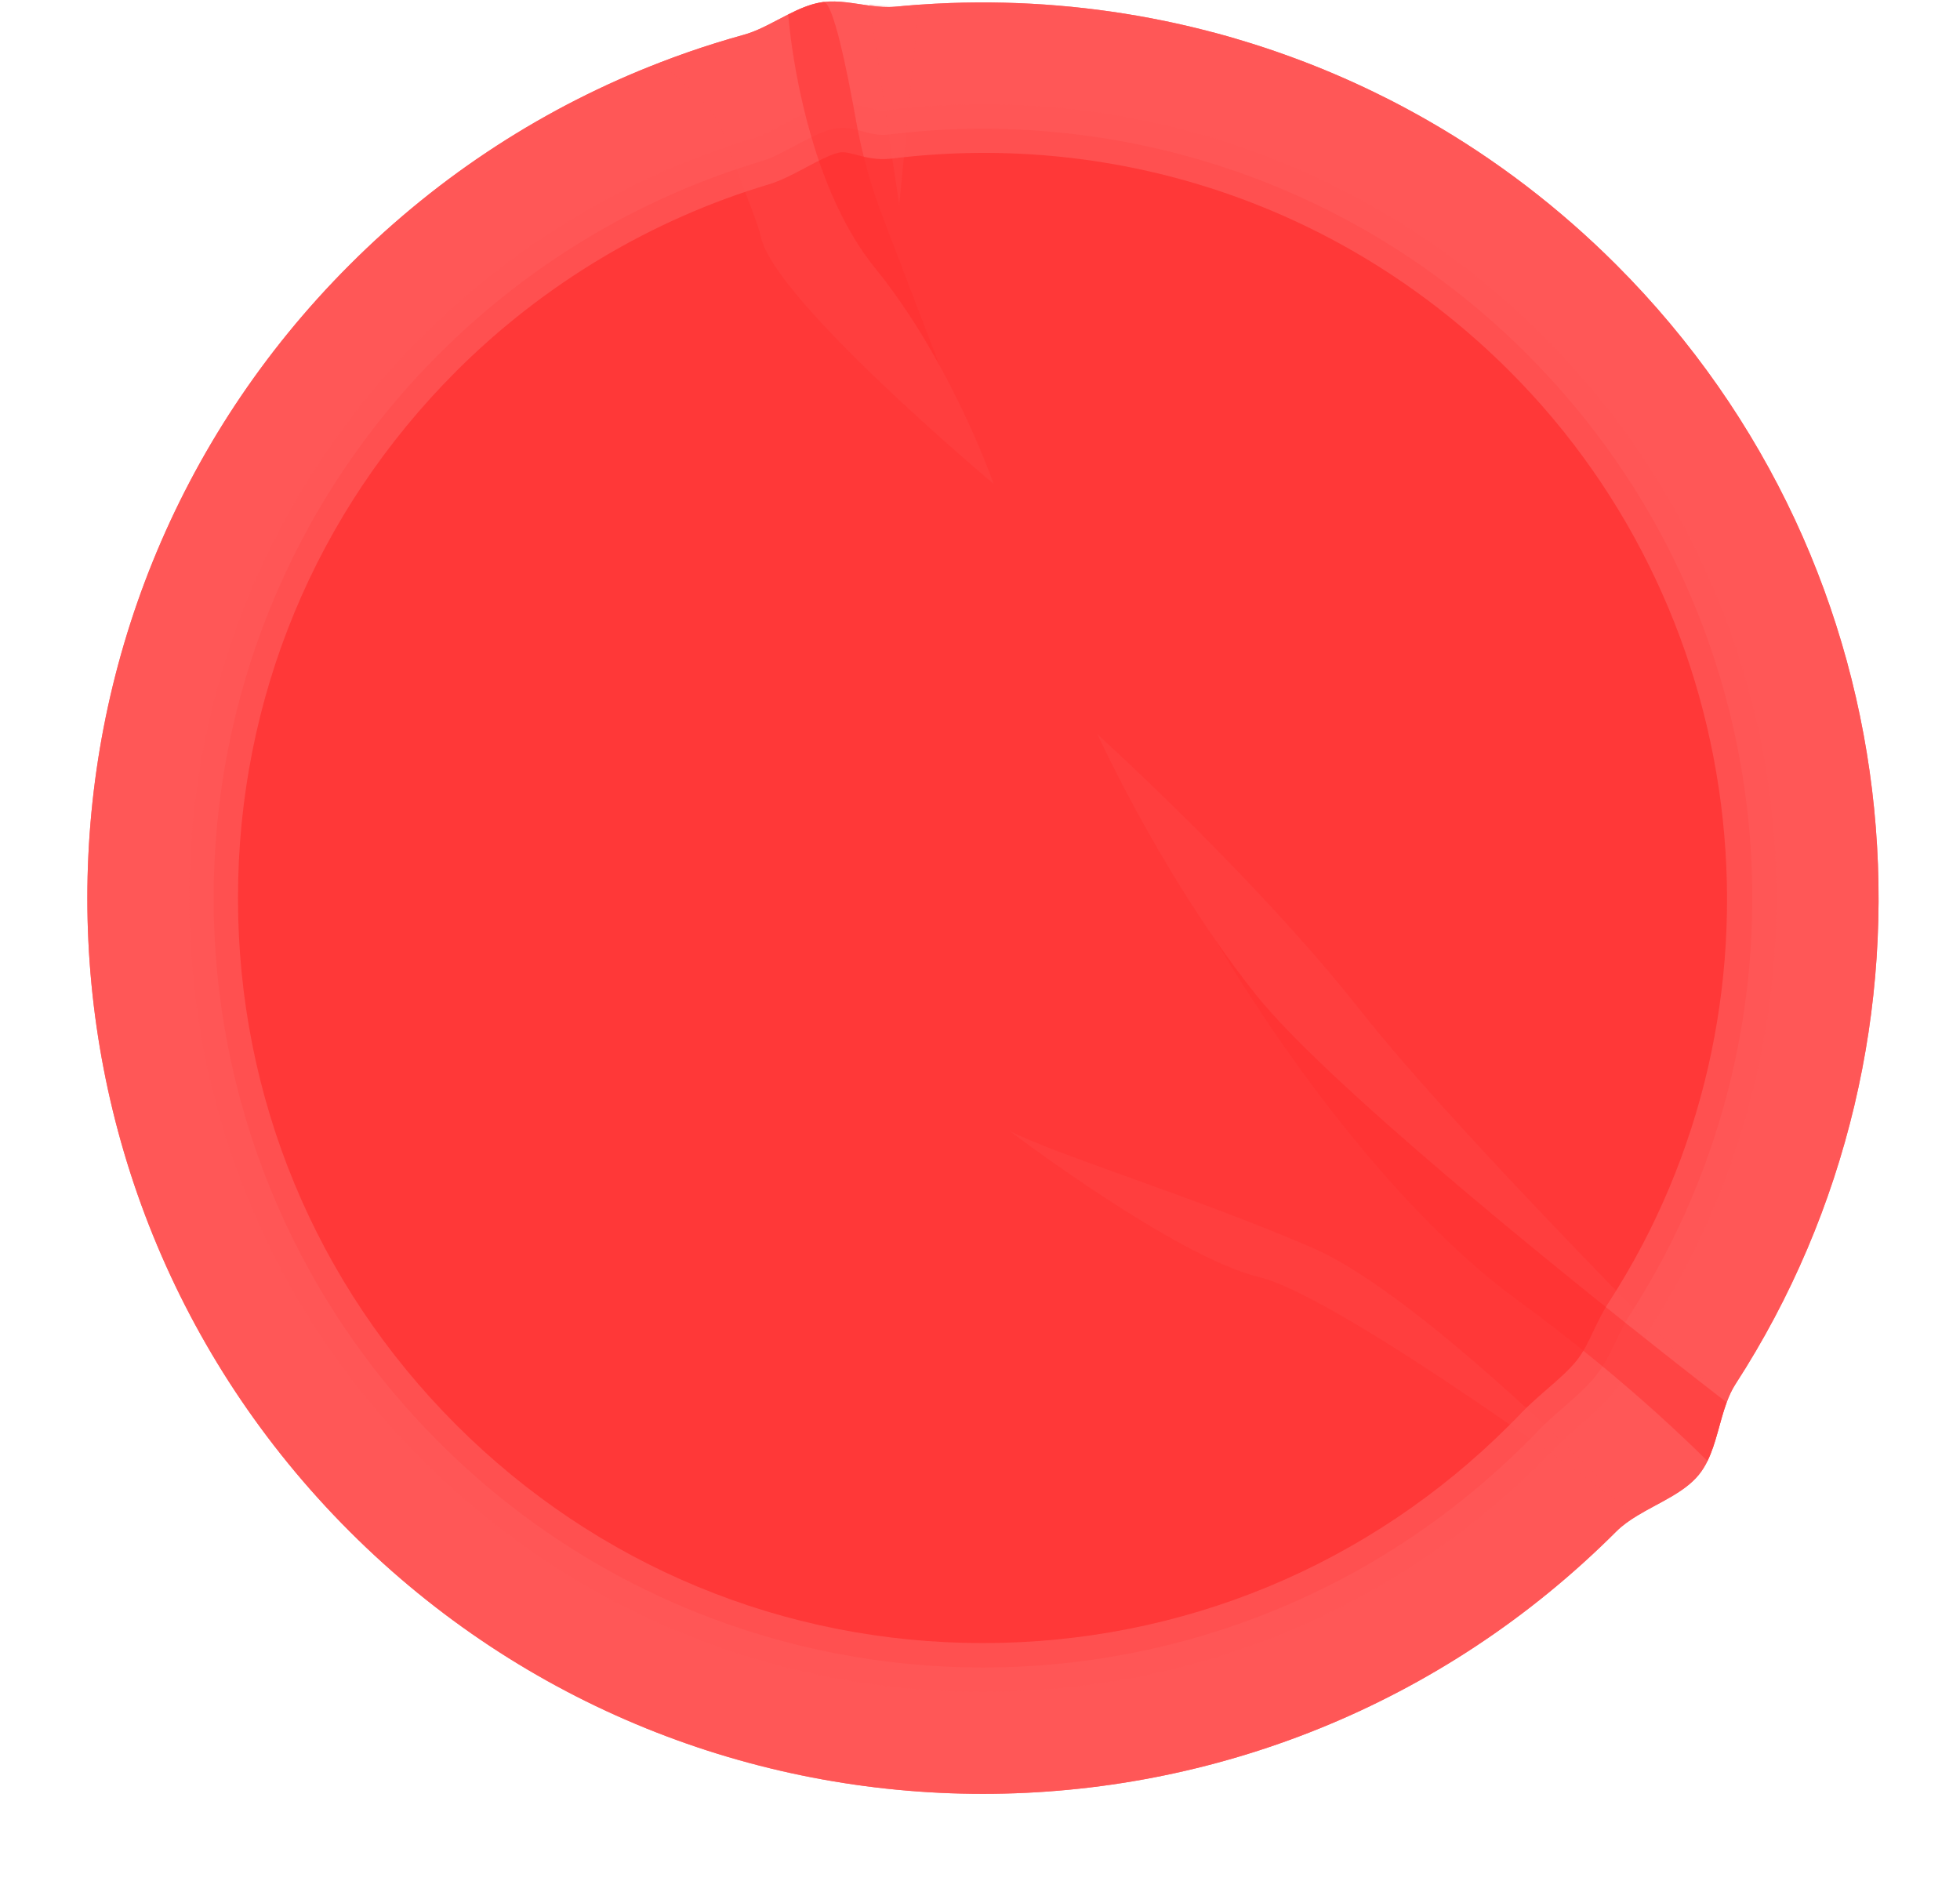 <?xml version="1.0" encoding="UTF-8" standalone="no"?><svg xmlns="http://www.w3.org/2000/svg" xmlns:xlink="http://www.w3.org/1999/xlink" fill="#000000" height="385.4" preserveAspectRatio="xMidYMid meet" version="1" viewBox="-17.9 -0.3 401.6 385.4" width="401.6" zoomAndPan="magnify"><g id="change1_1"><path d="M337.68,283.31c-0.74,1.15-1.32,2.43-1.81,3.77c-1.42,3.87-2.13,8.31-3.91,11.95 c-0.49,1-1.06,1.94-1.75,2.79c-2.99,3.7-8.21,5.72-12.62,8.4c-1.59,0.96-3.08,2.01-4.32,3.25c-71.66,71.67-187.86,71.67-259.52,0 c-71.67-71.66-71.67-187.86,0-259.52c18.69-18.7,40.41-32.52,63.59-41.45c3.76-1.45,7.55-2.78,11.38-3.97 c1.9-0.59,3.82-1.16,5.74-1.69c1.35-0.37,2.67-0.91,3.97-1.53c0.71-0.33,1.41-0.7,2.11-1.06c0.27-0.14,0.53-0.27,0.79-0.41 c0.76-0.4,1.52-0.8,2.28-1.18c2.15-1.09,4.32-2.05,6.6-2.46c0.2-0.04,0.4-0.07,0.61-0.09h0.05c3.01-0.38,6.24,0.31,9.4,0.74 c1.79,0.24,3.55,0.4,5.24,0.23l2.25-0.21c0.75-0.06,1.49-0.12,2.24-0.18c0.14-0.01,0.29-0.02,0.43-0.03 c2.11-0.15,4.22-0.26,6.32-0.34c14.72-0.53,29.5,0.69,43.98,3.67c2.89,0.6,5.77,1.26,8.62,2c1.42,0.36,2.84,0.74,4.26,1.14 c0.72,0.21,1.44,0.42,2.15,0.63c1.89,0.56,3.78,1.15,5.65,1.77c1.27,0.42,2.54,0.86,3.8,1.31c0.74,0.26,1.49,0.53,2.23,0.81 c5.43,2.01,10.78,4.29,16.03,6.83c1.13,0.55,2.25,1.1,3.37,1.67c1.34,0.69,2.68,1.39,4,2.11c1.32,0.71,2.64,1.45,3.95,2.2 c13.76,7.9,26.72,17.73,38.48,29.49C375.58,116.25,383.71,212.22,337.68,283.31z" fill="#ff3131" opacity="0.8"/></g><g id="change2_1"><path d="M337.68,283.31c-0.74,1.15-1.32,2.43-1.81,3.77c-1.42,3.87-2.13,8.31-3.91,11.95 c-0.49,1-1.06,1.94-1.75,2.79c-2.99,3.7-8.21,5.72-12.62,8.4c-1.59,0.96-3.08,2.01-4.32,3.25c-71.66,71.67-187.86,71.67-259.52,0 c-71.67-71.66-71.67-187.86,0-259.52c18.69-18.7,40.41-32.52,63.59-41.45c3.76-1.45,7.55-2.78,11.38-3.97 c1.9-0.59,3.82-1.16,5.74-1.69c1.35-0.37,2.67-0.91,3.97-1.53c0.71-0.33,1.41-0.7,2.11-1.06c0.27-0.14,0.53-0.27,0.79-0.41 c0.76-0.4,1.52-0.8,2.28-1.18c2.15-1.09,4.32-2.05,6.6-2.46c0.2-0.04,0.4-0.07,0.61-0.09h0.05c3.01-0.38,6.24,0.31,9.4,0.74 c1.79,0.24,3.55,0.4,5.24,0.23l2.25-0.21c0.75-0.06,1.49-0.12,2.24-0.18c0.14-0.01,0.29-0.02,0.43-0.03 c2.11-0.15,4.22-0.26,6.32-0.34c14.72-0.53,29.5,0.69,43.98,3.67c2.89,0.6,5.77,1.26,8.62,2c1.42,0.36,2.84,0.74,4.26,1.14 c0.72,0.21,1.44,0.42,2.15,0.63c1.89,0.56,3.78,1.15,5.65,1.77c1.27,0.42,2.54,0.86,3.8,1.31c0.74,0.26,1.49,0.53,2.23,0.81 c5.43,2.01,10.78,4.29,16.03,6.83c1.13,0.55,2.25,1.1,3.37,1.67c1.34,0.69,2.68,1.39,4,2.11c1.32,0.71,2.64,1.45,3.95,2.2 c13.76,7.9,26.72,17.73,38.48,29.49C375.58,116.25,383.71,212.22,337.68,283.31z" fill="#ff5757" opacity="0.8"/></g><g id="change3_1"><path d="M316,269.19c-2.67,4.13-3.8,8.45-6.9,12.37c-3.1,3.92-8.16,7.45-11.69,11.13 c-0.8,0.84-1.61,1.67-2.44,2.49c-61.56,61.56-161.38,61.56-222.94,0s-61.56-161.38,0-222.94C91.18,53.11,114,39.92,138.23,32.68 c4.42-1.32,10.29-5.69,14.79-6.61c4.17-0.86,6.97,1.7,11.18,1.18c46.51-5.71,95.08,9.29,130.78,44.99 C348.48,125.74,355.49,208.13,316,269.19z" fill="#ff3131" opacity="0.8"/></g><g id="change4_1"><path d="M183.51,346.35c-43.44,0-84.29-16.92-115.01-47.64c-30.72-30.72-47.63-71.56-47.63-115 c0-43.44,16.92-84.29,47.63-115.01c19.04-19.04,42.65-33.15,68.29-40.81c1.54-0.46,3.69-1.6,5.76-2.71c3.09-1.65,6.29-3.36,9.45-4 c3.34-0.69,5.98,0.02,8.11,0.59c1.55,0.41,2.47,0.64,3.47,0.52c50.1-6.15,99.28,10.77,134.92,46.42 c26.46,26.46,43.09,61.5,46.82,98.67c3.68,36.65-5.25,73.77-25.13,104.53c-0.98,1.51-1.74,3.12-2.56,4.83 c-1.23,2.58-2.5,5.25-4.61,7.92c-2.1,2.66-4.8,5-7.4,7.26c-1.69,1.47-3.29,2.86-4.6,4.22c-0.83,0.86-1.67,1.72-2.52,2.57 C267.8,329.43,226.96,346.35,183.51,346.35z M154.77,30.89c-0.25,0-0.49,0.02-0.74,0.07c-1.74,0.36-4.41,1.78-6.76,3.03 c-2.51,1.34-5.11,2.72-7.61,3.47c-24.06,7.19-46.22,20.43-64.09,38.3c-28.83,28.83-44.71,67.16-44.71,107.93 c0,40.77,15.88,79.11,44.71,107.93c28.83,28.83,67.16,44.71,107.93,44.71c40.77,0,79.11-15.88,107.93-44.71 c0.8-0.8,1.59-1.6,2.36-2.41c1.62-1.69,3.47-3.3,5.26-4.86c2.26-1.96,4.59-3.99,6.11-5.91c1.42-1.79,2.35-3.75,3.43-6.03 c0.92-1.92,1.86-3.91,3.19-5.96c38.76-59.95,30.19-140.15-20.36-190.7l0,0c-33.46-33.46-79.61-49.34-126.64-43.56 c-2.97,0.36-5.36-0.27-7.27-0.79C156.32,31.1,155.51,30.89,154.77,30.89z" fill="#ff5757" opacity="0.8"/></g><g id="change4_2"><path d="M240.14,261.37c-17.19-4.14-51.26-30.02-51.26-30.02c8.91,4.68,38.52,13.78,62.08,23.97 c23.56,10.19,66.63,54.91,66.63,54.91S257.33,265.51,240.14,261.37z M260.74,206.58c-21.33-27.1-53.76-56.42-53.76-56.42 s1.47,3.22,4.12,8.41c4.14,8.09,11.18,20.96,20.09,33.8c0,0,0.01,0.01,0.02,0.04c2.59,3.73,5.33,7.46,8.2,11.07 c7.09,8.88,22.17,22.66,38.35,36.48c0.01,0.01,0.02,0.02,0.03,0.02v0.01c0.01,0,0.01,0,0.01,0c26.78,22.88,56.56,45.86,58.03,46.99 C333.93,285.09,281.68,233.19,260.74,206.58z M174.63,74.59c0,0,0,0-0.01,0c-3.58-6.53-7.99-13.55-13.17-19.92 c-5.82-7.16-9.78-16.23-12.46-24.79c-0.22-0.69-0.43-1.38-0.62-2.07c-3.95-13.48-4.76-25.15-4.76-25.15 c-0.76,0.38-1.52,0.78-2.28,1.18c-0.26,0.14-0.52,0.27-0.79,0.41c-0.7,0.36-1.4,0.73-2.11,1.06c-1.3,0.62-2.62,1.16-3.97,1.53 c-1.92,0.53-3.84,1.1-5.74,1.69c-3.83,1.19-7.62,2.52-11.38,3.97c5.21,4.61,10.99,9.15,12.45,13.39c0.52,1.52,1.8,4.83,3.2,8.46 c2.21,5.71,4.7,12.19,4.97,13.68c2.3,12.77,47.74,50.81,47.74,50.81S181.83,87.7,174.63,74.59z M170,0.69 c-0.75,0.06-1.49,0.12-2.24,0.18c-0.17,0.01-0.33,0.03-0.5,0.04c-2.28,0.2-4.66-0.05-7.04-0.35l0.05,0.29l3.93,26.4l2.15,14.4 l1.47-14.8l2.61-26.19C170.29,0.67,170.14,0.68,170,0.69z" fill="#ff5757" opacity="0.2"/></g><g id="change5_1"><path d="M174.63,74.59c0,0,0,0-0.01,0c-3.58-6.53-7.99-13.55-13.17-19.92 c-5.82-7.16-9.78-16.23-12.46-24.79c-4.49-14.33-5.38-27.22-5.38-27.22c2.15-1.09,4.32-2.05,6.6-2.46c0.2-0.04,0.4-0.07,0.61-0.09 c1.96-0.25,4.88,14.17,6.68,24.3c1.19,6.71,3.01,13.3,5.45,19.67L174.63,74.59z M335.83,286.98c-0.76-0.59-9.15-7.06-20.78-16.34 c-10.79-8.62-24.37-19.64-37.25-30.65c0,0,0,0-0.01,0v-0.01c-0.01,0-0.02-0.01-0.03-0.02c-16.18-13.82-31.26-27.6-38.35-36.48 c-2.87-3.61-5.61-7.34-8.2-11.07c0.85,1.48,28.43,49.29,61.98,73.79c5.85,4.27,11.24,8.48,16.15,12.51 c9.27,7.61,16.84,14.61,22.62,20.32c1.78-3.64,2.49-8.08,3.91-11.95L335.83,286.98z" fill="#ff3131" opacity="0.48"/></g></svg>